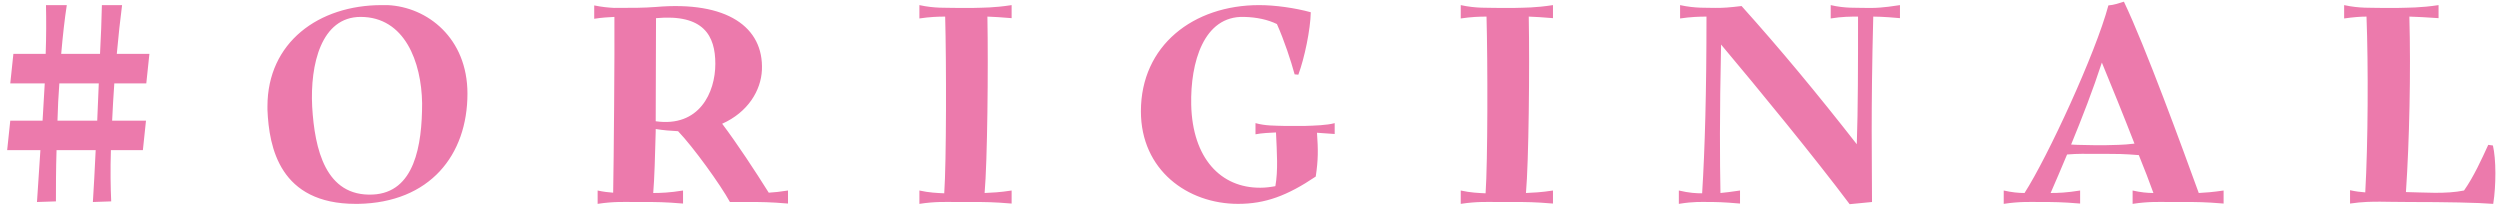 <svg width="322" height="27" viewBox="0 0 322 27" fill="none" xmlns="http://www.w3.org/2000/svg">
<path d="M15.043 6.938H19.243L18.843 10.738H14.723C14.603 12.338 14.523 13.978 14.443 15.538H18.803L18.403 19.338H14.283C14.203 21.858 14.243 24.178 14.323 25.938L11.963 26.018C12.083 24.178 12.203 21.858 12.323 19.338H7.283C7.203 21.818 7.203 24.138 7.203 25.938L4.763 26.018L5.203 19.338H0.923L1.323 15.538H5.483C5.563 13.978 5.683 12.338 5.763 10.738H1.323L1.723 6.938H5.883C5.963 4.698 5.963 2.578 5.923 0.658H8.603C8.323 2.458 8.083 4.618 7.883 6.938H12.883C13.003 4.698 13.083 2.578 13.123 0.658H15.723C15.483 2.538 15.243 4.698 15.043 6.938ZM7.403 15.538H12.523C12.603 13.978 12.643 12.338 12.723 10.738H7.643C7.523 12.338 7.443 13.938 7.403 15.538ZM60.208 12.058C60.208 19.978 55.368 26.098 46.128 26.258H45.808C36.048 26.258 34.648 19.018 34.448 14.138V13.698C34.448 5.458 41.048 0.658 49.168 0.658H49.928C55.048 0.898 60.208 4.898 60.208 12.058ZM46.448 2.178C41.368 2.178 39.928 8.298 40.208 13.738C40.528 19.218 41.928 25.338 48.008 25.058C53.408 24.818 54.368 18.698 54.368 13.298C54.288 7.978 52.128 2.178 46.448 2.178ZM99.015 24.818C99.695 24.778 100.495 24.698 101.495 24.538V26.218C99.135 26.018 97.935 26.018 96.695 26.018H94.015C92.815 23.818 89.295 18.938 87.335 16.898C86.415 16.858 85.455 16.778 84.455 16.618V16.938C84.375 19.938 84.295 22.978 84.135 24.858C85.095 24.858 86.255 24.818 87.975 24.538V26.218C85.615 26.018 84.415 26.018 83.135 26.018H81.615C80.495 26.018 79.015 25.938 76.975 26.258V24.538C77.695 24.698 78.375 24.778 78.975 24.818C79.055 20.978 79.175 6.418 79.135 2.178C78.375 2.218 77.535 2.258 76.535 2.418V0.698C77.495 0.898 78.335 0.978 79.095 1.018C81.495 1.018 82.895 1.018 84.455 0.898C93.655 0.098 98.375 3.498 98.135 9.018C98.015 11.658 96.335 14.458 93.015 15.938C94.975 18.538 97.255 22.018 99.015 24.818ZM84.495 2.338L84.455 15.618C90.055 16.418 92.135 11.938 92.135 8.218C92.135 4.618 90.655 1.778 84.495 2.338ZM130.298 0.658V2.338C128.978 2.218 128.018 2.178 127.178 2.138C127.298 8.818 127.178 20.778 126.818 24.858C127.698 24.818 128.778 24.778 130.298 24.538V26.218C127.938 26.018 126.738 26.018 125.458 26.018H123.058C121.938 26.018 120.458 25.938 118.418 26.258V24.538C119.658 24.818 120.738 24.858 121.618 24.898C121.898 20.858 121.898 8.058 121.738 2.138C120.818 2.138 119.738 2.178 118.418 2.378V0.658C120.418 1.098 121.898 0.978 123.058 1.018H125.458C126.658 0.978 127.938 1.018 130.298 0.658ZM171.908 15.858V17.258C171.148 17.218 170.348 17.138 169.628 17.098C169.788 19.338 169.788 20.578 169.468 22.738C165.788 25.218 162.948 26.258 159.468 26.258C152.948 26.258 146.948 21.898 146.948 14.338C146.948 5.858 153.708 0.658 162.188 0.658C164.228 0.658 166.788 1.018 168.828 1.578C168.788 3.778 168.028 7.458 167.228 9.618L166.748 9.578C166.268 7.818 165.428 5.258 164.468 3.098C163.308 2.538 161.908 2.218 160.228 2.178C155.028 2.018 153.308 8.058 153.428 13.498C153.588 20.378 157.228 24.218 162.348 24.178C162.988 24.178 163.628 24.098 164.268 23.978C164.628 21.938 164.468 19.698 164.348 17.058C163.548 17.098 162.508 17.138 161.708 17.298V15.858C162.988 16.218 164.228 16.178 165.388 16.218H168.108C169.308 16.178 170.908 16.138 171.908 15.858ZM200.024 0.658V2.338C198.704 2.218 197.744 2.178 196.904 2.138C197.024 8.818 196.904 20.778 196.544 24.858C197.424 24.818 198.504 24.778 200.024 24.538V26.218C197.664 26.018 196.464 26.018 195.184 26.018H192.784C191.664 26.018 190.184 25.938 188.144 26.258V24.538C189.384 24.818 190.464 24.858 191.344 24.898C191.624 20.858 191.624 8.058 191.464 2.138C190.544 2.138 189.464 2.178 188.144 2.378V0.658C190.144 1.098 191.624 0.978 192.784 1.018H195.184C196.384 0.978 197.664 1.018 200.024 0.658ZM244.715 0.658V2.338C242.555 2.138 241.435 2.138 241.275 2.138C240.955 14.458 241.115 21.138 241.115 26.018L238.235 26.298C233.675 20.218 226.515 11.498 221.675 5.738C221.475 14.978 221.515 20.618 221.595 24.858C222.155 24.818 222.995 24.698 224.115 24.538V26.218C221.875 26.018 220.715 26.018 220.635 26.018H220.235C219.155 26.018 218.195 25.938 216.235 26.258V24.538C217.595 24.858 218.475 24.898 219.235 24.898C219.595 19.138 219.795 11.818 219.795 2.138C218.875 2.138 217.755 2.178 216.395 2.378V0.658C218.395 1.098 219.835 0.978 220.995 1.018C221.995 1.018 222.635 0.978 224.315 0.778C229.275 6.298 233.995 11.978 239.155 18.578C239.315 13.938 239.315 8.458 239.315 2.138C238.395 2.138 237.235 2.138 235.795 2.378V0.658C237.675 1.098 239.075 0.978 240.195 1.018H241.275C241.395 1.018 242.475 1.018 244.715 0.658ZM283.2 24.858C284.04 24.818 285.04 24.738 286.4 24.538V26.218C284.04 26.018 282.84 26.018 281.56 26.018H279.32C278.2 26.018 276.72 25.938 274.68 26.258V24.538C275.72 24.778 276.6 24.858 277.36 24.858C276.84 23.418 276.2 21.738 275.48 19.978C273.56 19.818 272.48 19.818 271.32 19.818H269.64C268.76 19.818 267.64 19.778 266.24 19.898C265.48 21.698 264.76 23.418 264.12 24.858C265.08 24.858 266.2 24.818 267.92 24.538V26.218C265.56 26.018 264.36 26.018 263.08 26.018H262.72C261.6 26.018 260.12 25.938 258.08 26.258V24.538C259.12 24.778 260 24.858 260.76 24.858C263.72 20.258 269.92 6.858 271.56 0.698C272.4 0.618 272.72 0.458 273.56 0.218C276.32 5.978 281.12 19.138 283.2 24.858ZM269.64 18.698H271.32C272.28 18.658 273.32 18.698 274.92 18.498C273.52 14.898 271.96 11.058 270.72 8.058C269.6 11.498 268.16 15.218 266.76 18.618C267.92 18.698 268.84 18.658 269.64 18.698ZM320.486 18.658L321.086 18.738C321.286 19.578 321.406 20.898 321.406 22.298C321.406 23.618 321.326 25.018 321.126 26.258C319.206 26.098 314.966 26.018 310.326 26.018C307.966 25.978 307.886 26.018 306.566 25.978C305.566 25.978 304.286 25.978 302.686 26.218V24.498C303.406 24.658 304.046 24.738 304.646 24.778C305.006 18.418 305.046 8.498 304.806 2.138C304.006 2.138 303.046 2.218 301.926 2.378V0.658C303.926 1.098 305.406 0.978 306.566 1.018H308.966C310.166 0.978 311.726 1.018 314.086 0.658V2.338C312.486 2.218 311.326 2.178 310.326 2.138C310.526 9.338 310.326 18.178 309.886 24.738C312.206 24.778 315.006 25.018 317.366 24.538C318.606 22.778 319.646 20.498 320.486 18.658Z" fill="#EC7AAC"/>
</svg>
